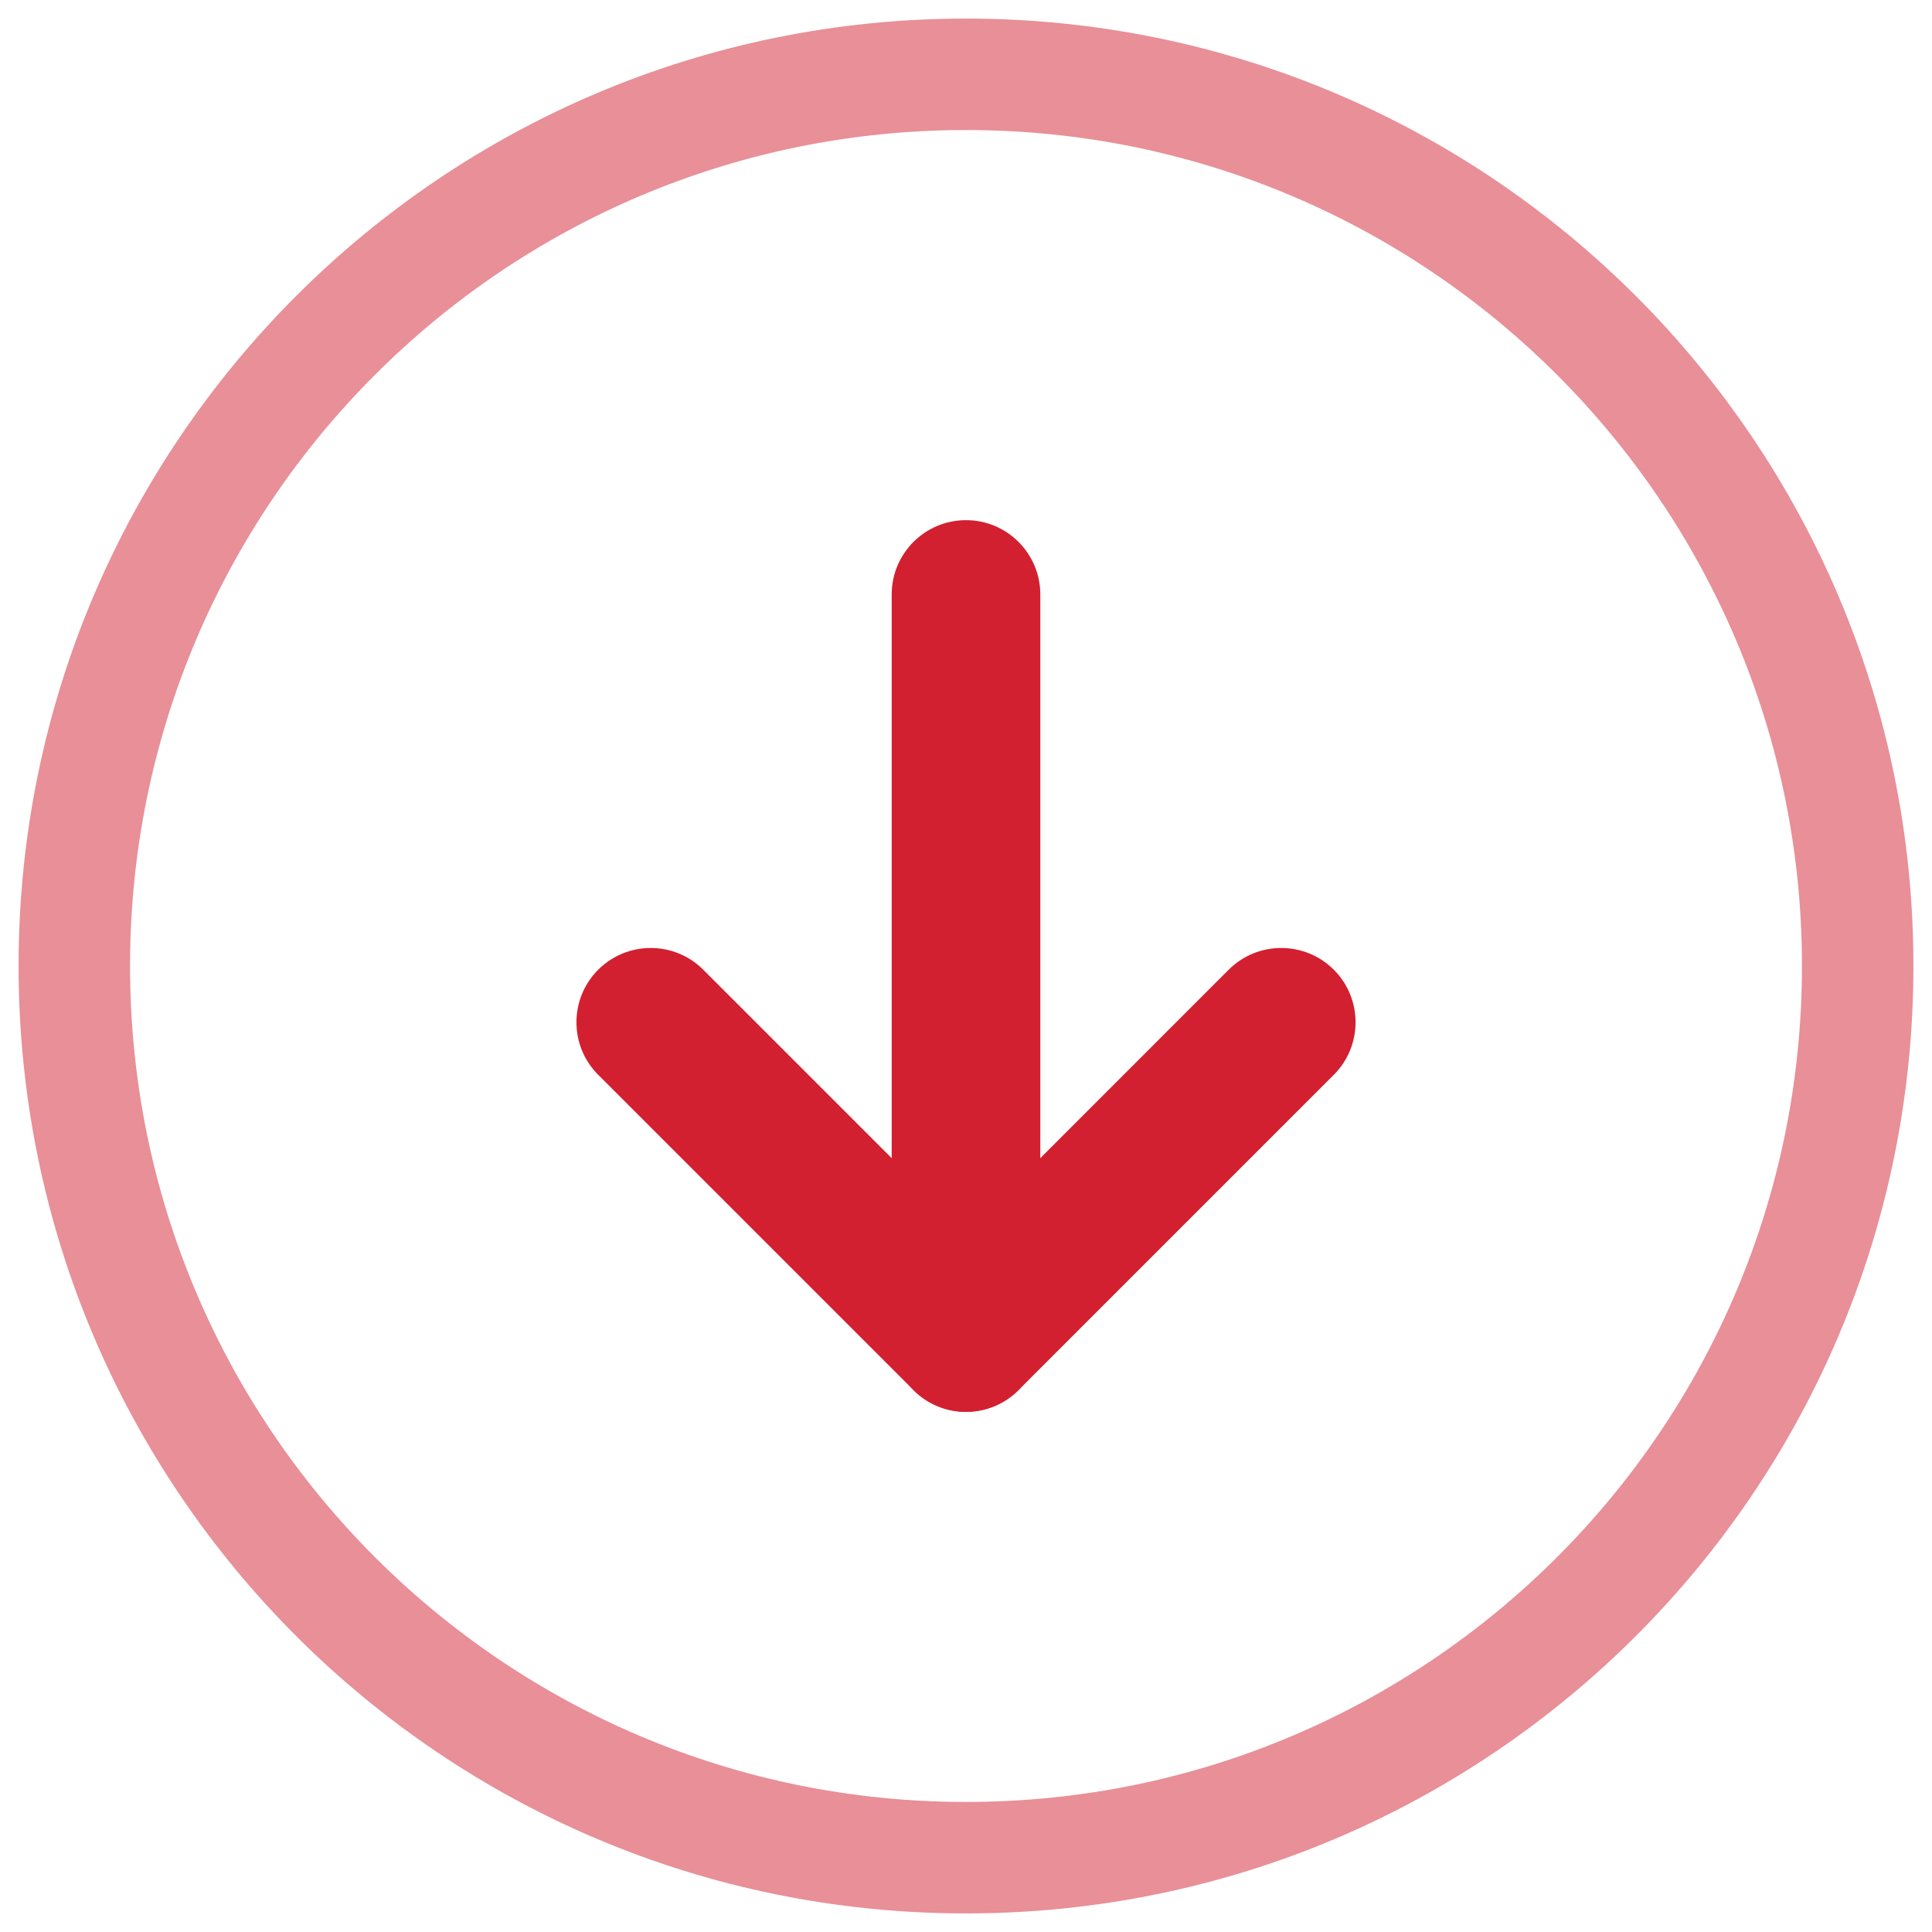 <svg width="26" height="26" viewBox="0 0 26 26" fill="none" xmlns="http://www.w3.org/2000/svg">
<path opacity="0.5" fill-rule="evenodd" clip-rule="evenodd" d="M13 1.75C6.787 1.75 1.75 6.787 1.75 13C1.75 19.213 6.787 24.25 13 24.25C19.213 24.25 24.25 19.213 24.25 13C24.25 6.787 19.213 1.75 13 1.75ZM0.25 13C0.25 5.958 5.958 0.25 13 0.25C20.042 0.25 25.75 5.958 25.75 13C25.75 20.042 20.042 25.75 13 25.75C5.958 25.75 0.25 20.042 0.25 13Z" fill="#D22030"/>
<path fill-rule="evenodd" clip-rule="evenodd" d="M8.05 13.05C8.441 12.66 9.074 12.66 9.464 13.05L13 16.586L16.535 13.05C16.926 12.66 17.559 12.66 17.95 13.05C18.34 13.441 18.34 14.074 17.95 14.464L13.707 18.707C13.316 19.098 12.683 19.098 12.293 18.707L8.05 14.464C7.66 14.074 7.66 13.441 8.05 13.05Z" fill="#D22030"/>
<path fill-rule="evenodd" clip-rule="evenodd" d="M13 7C13.552 7 14 7.448 14 8V18C14 18.552 13.552 19 13 19C12.448 19 12 18.552 12 18V8C12 7.448 12.448 7 13 7Z" fill="#D22030"/>
</svg>
